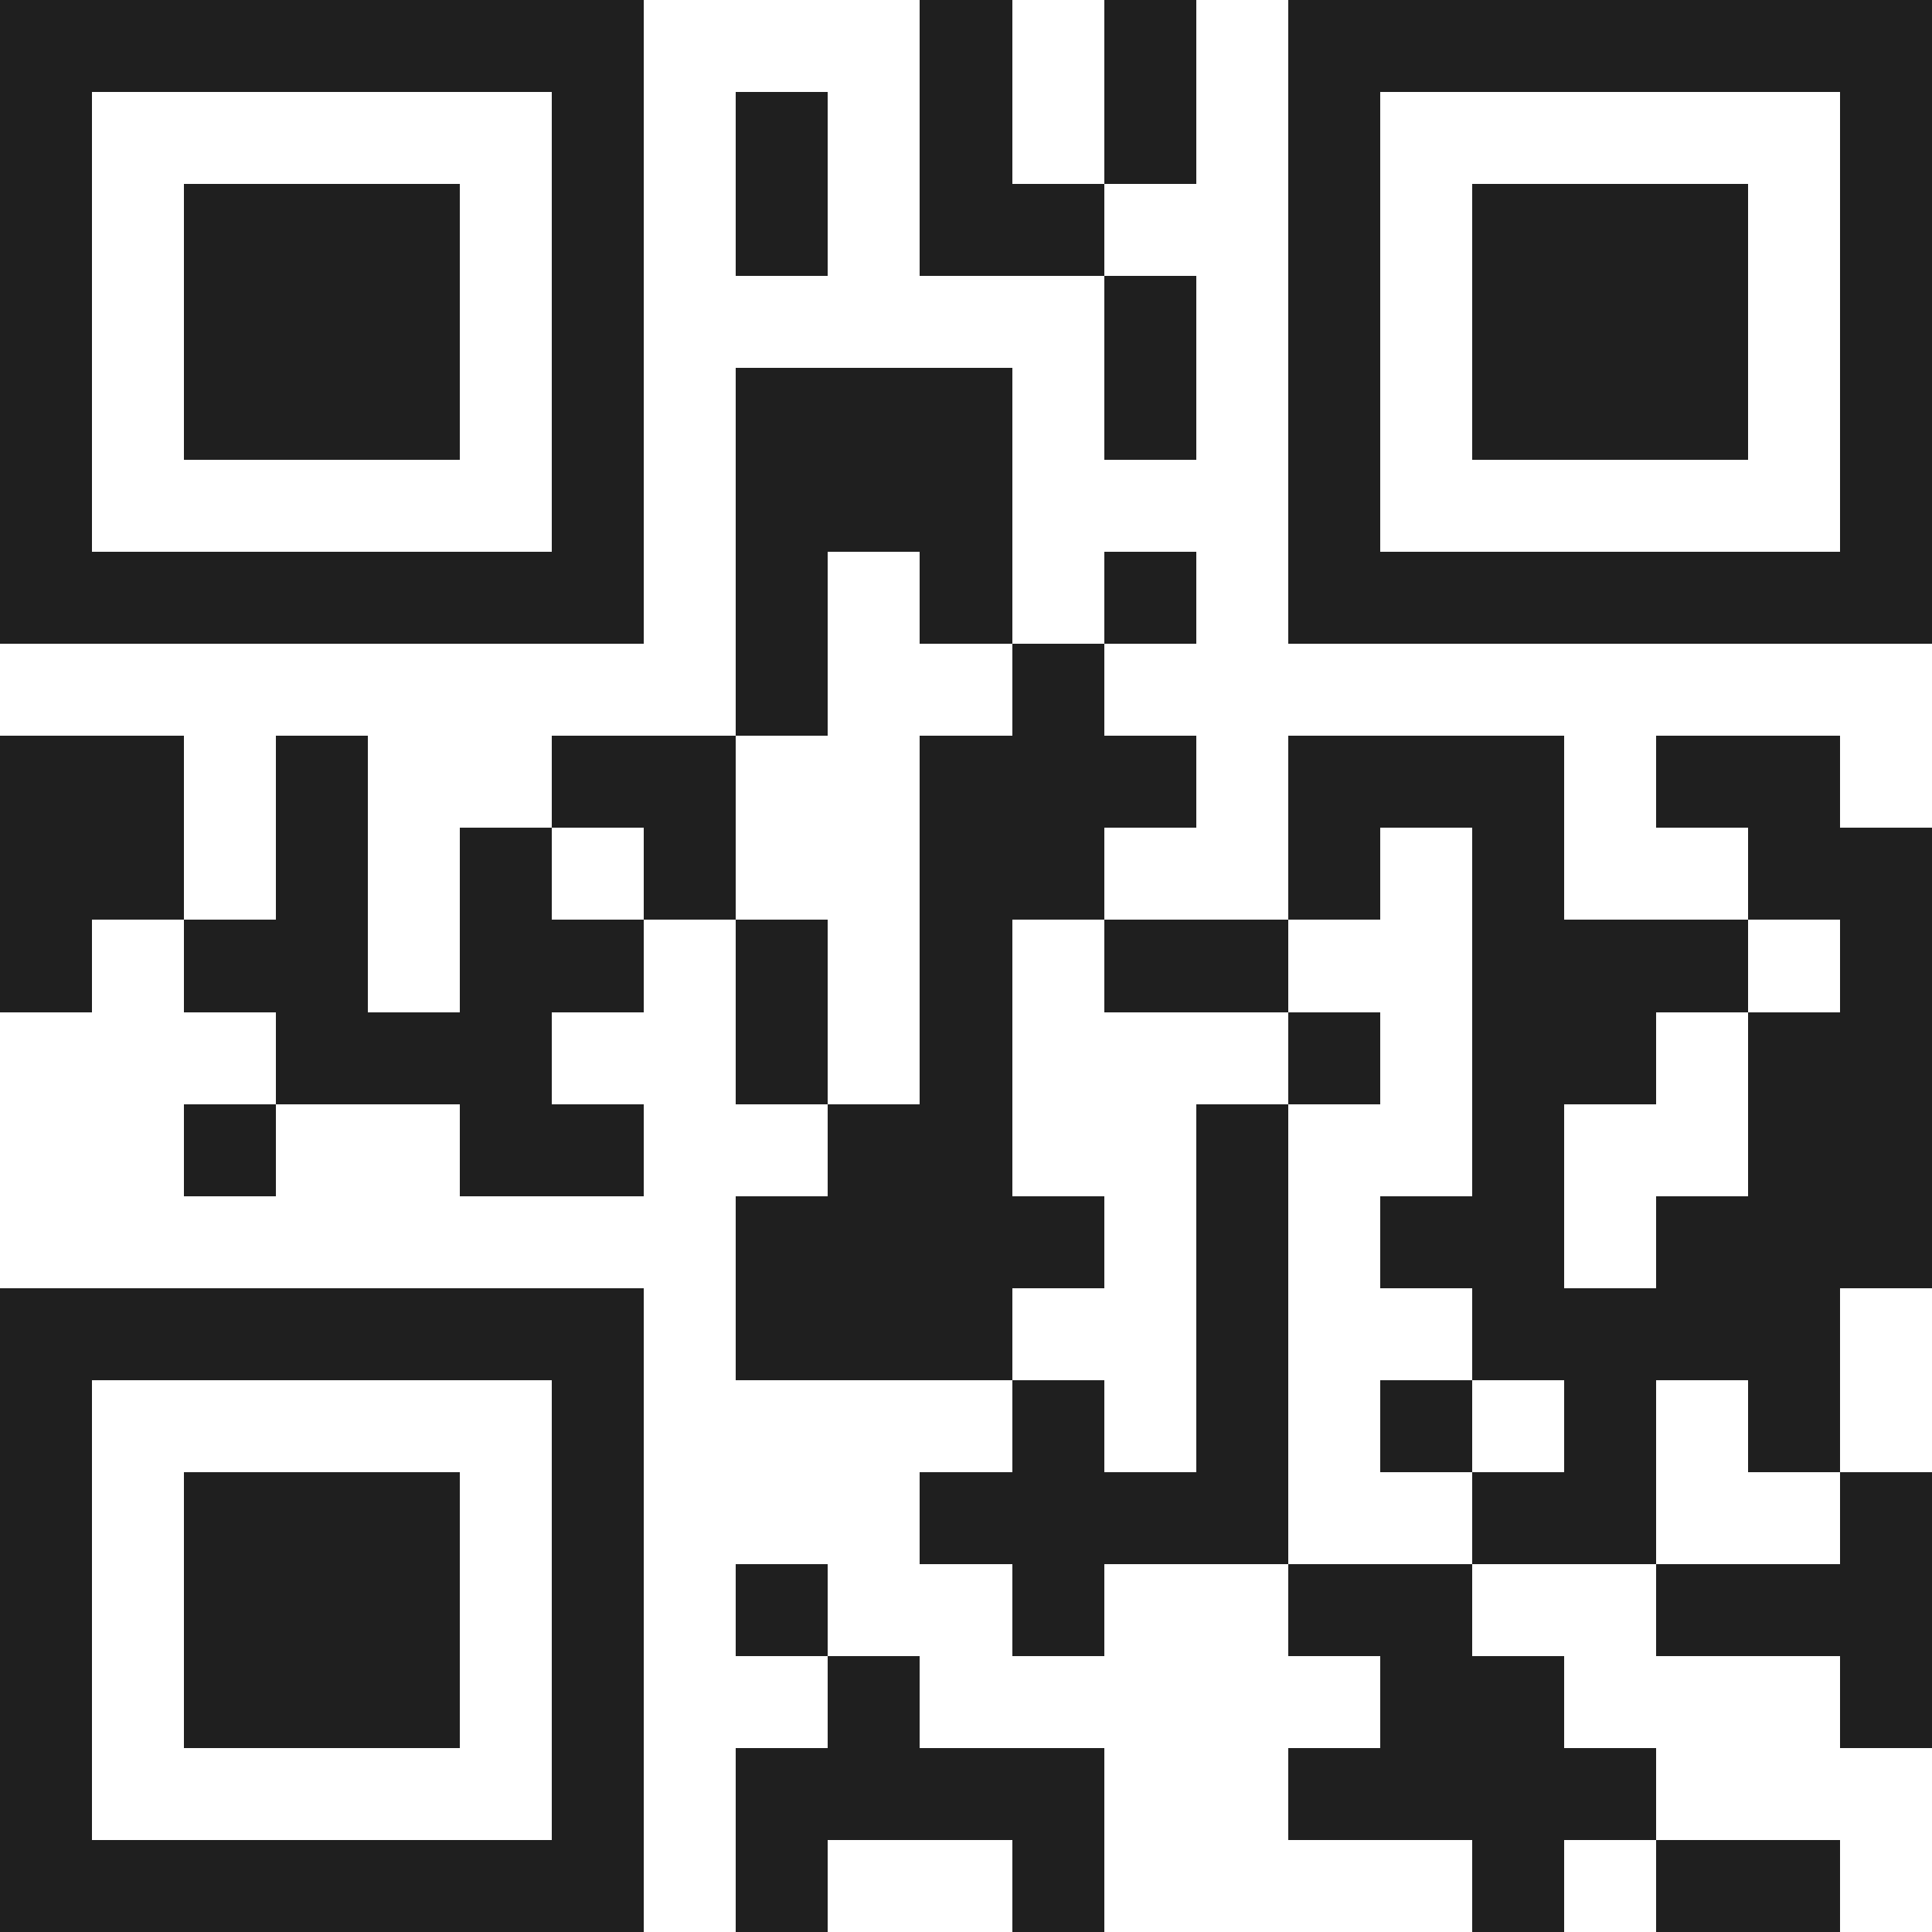 <svg xmlns="http://www.w3.org/2000/svg" viewBox="0 0 21 21" shape-rendering="crispEdges"><path fill="#ffffff" d="M0 0h21v21H0z"/><path stroke="#1f1f1f" d="M0 0.5h7m3 0h1m1 0h1m1 0h7M0 1.5h1m5 0h1m1 0h1m1 0h1m1 0h1m1 0h1m5 0h1M0 2.5h1m1 0h3m1 0h1m1 0h1m1 0h2m2 0h1m1 0h3m1 0h1M0 3.5h1m1 0h3m1 0h1m5 0h1m1 0h1m1 0h3m1 0h1M0 4.5h1m1 0h3m1 0h1m1 0h3m1 0h1m1 0h1m1 0h3m1 0h1M0 5.5h1m5 0h1m1 0h3m3 0h1m5 0h1M0 6.5h7m1 0h1m1 0h1m1 0h1m1 0h7M8 7.5h1m2 0h1M0 8.5h2m1 0h1m2 0h2m2 0h3m1 0h3m1 0h2M0 9.5h2m1 0h1m1 0h1m1 0h1m2 0h2m2 0h1m1 0h1m2 0h2M0 10.5h1m1 0h2m1 0h2m1 0h1m1 0h1m1 0h2m2 0h3m1 0h1M3 11.5h3m2 0h1m1 0h1m3 0h1m1 0h2m1 0h2M2 12.5h1m2 0h2m2 0h2m2 0h1m2 0h1m2 0h2M8 13.5h4m1 0h1m1 0h2m1 0h3M0 14.5h7m1 0h3m2 0h1m2 0h4M0 15.5h1m5 0h1m4 0h1m1 0h1m1 0h1m1 0h1m1 0h1M0 16.5h1m1 0h3m1 0h1m3 0h4m2 0h2m2 0h1M0 17.5h1m1 0h3m1 0h1m1 0h1m2 0h1m2 0h2m2 0h3M0 18.5h1m1 0h3m1 0h1m2 0h1m5 0h2m3 0h1M0 19.5h1m5 0h1m1 0h4m2 0h4M0 20.5h7m1 0h1m2 0h1m4 0h1m1 0h2"/></svg>
